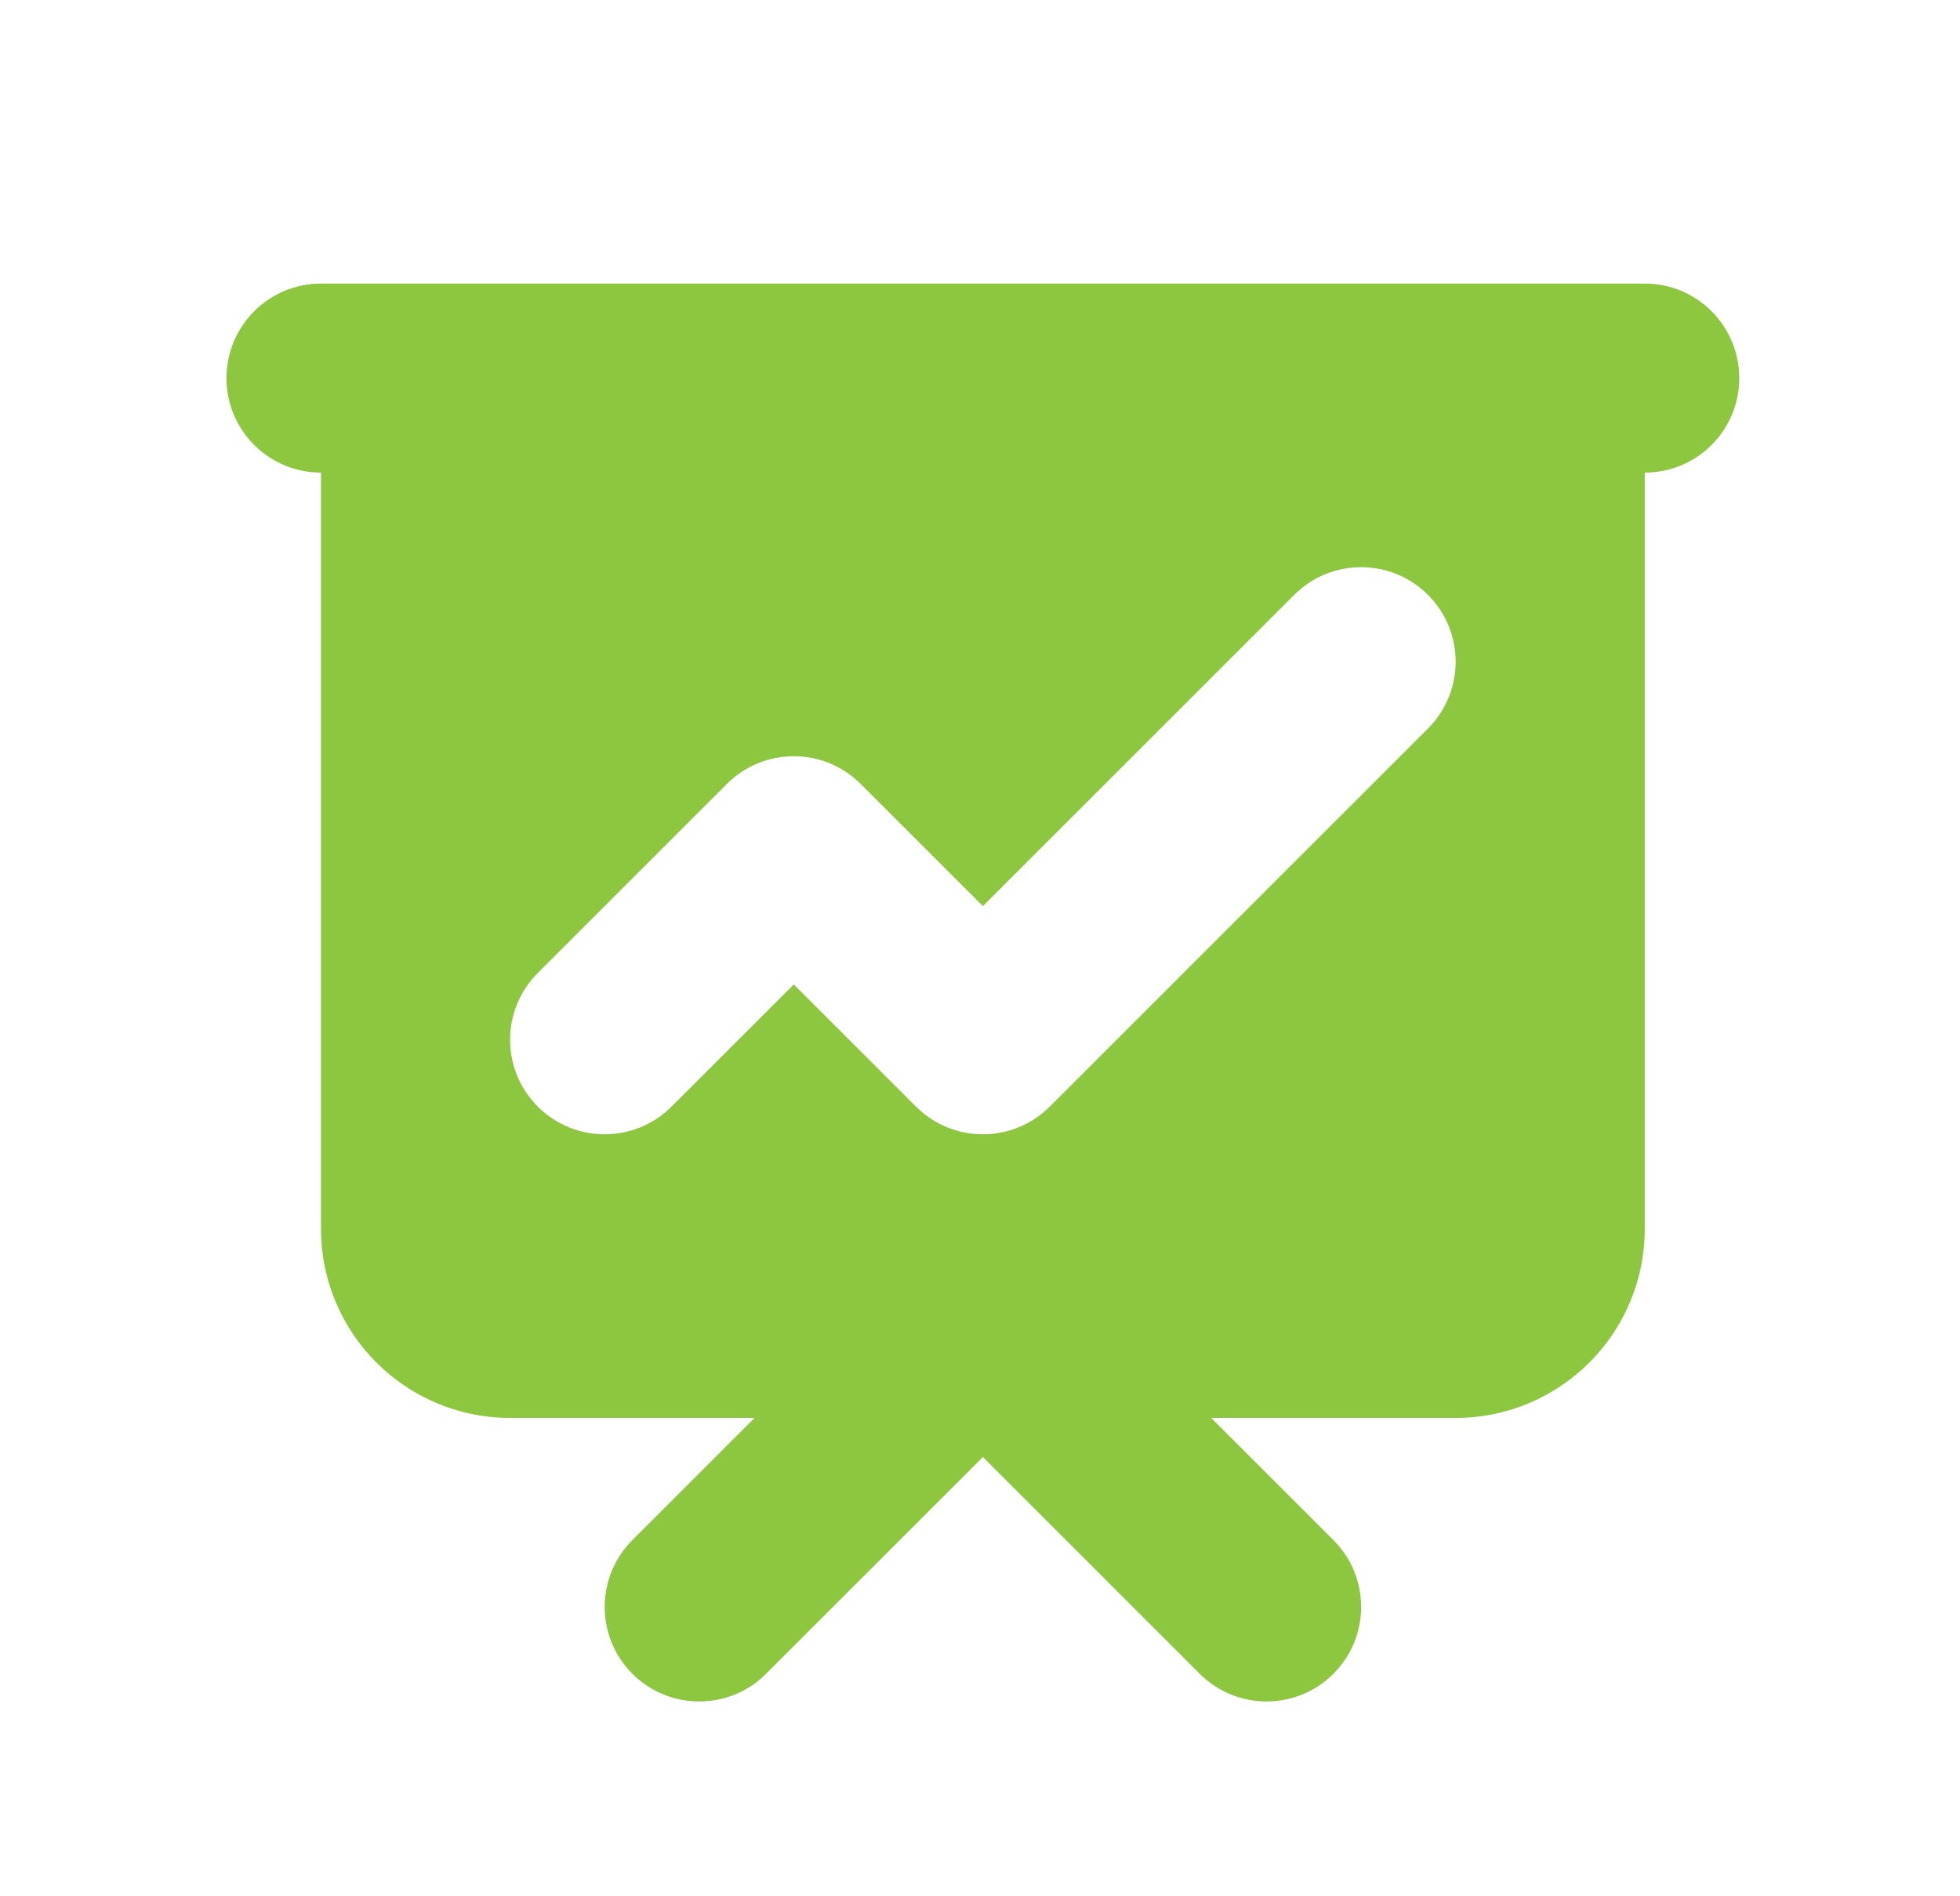 <svg width="31" height="30" viewBox="0 0 31 30" fill="none" xmlns="http://www.w3.org/2000/svg">
<path fill-rule="evenodd" clip-rule="evenodd" d="M5.077 4.486C4.252 4.486 3.582 5.156 3.582 5.982C3.582 6.808 4.252 7.477 5.077 7.477V19.441C5.077 21.093 6.417 22.432 8.068 22.432H11.935L10.002 24.365C9.418 24.949 9.418 25.896 10.002 26.48C10.586 27.064 11.533 27.064 12.117 26.48L15.546 23.051L18.975 26.48C19.559 27.064 20.506 27.064 21.09 26.48C21.674 25.896 21.674 24.949 21.09 24.365L19.156 22.432H23.023C24.675 22.432 26.014 21.093 26.014 19.441V7.477C26.84 7.477 27.509 6.808 27.509 5.982C27.509 5.156 26.84 4.486 26.014 4.486H5.077ZM22.585 11.526C23.169 10.942 23.169 9.995 22.585 9.411C22.001 8.827 21.054 8.827 20.47 9.411L15.546 14.335L13.612 12.402C13.028 11.818 12.081 11.818 11.497 12.402L8.506 15.393C7.922 15.976 7.922 16.923 8.506 17.507C9.09 18.091 10.037 18.091 10.621 17.507L12.555 15.574L14.488 17.507C15.072 18.091 16.019 18.091 16.603 17.507L22.585 11.526Z" fill="#8DC63F"/>
</svg>
